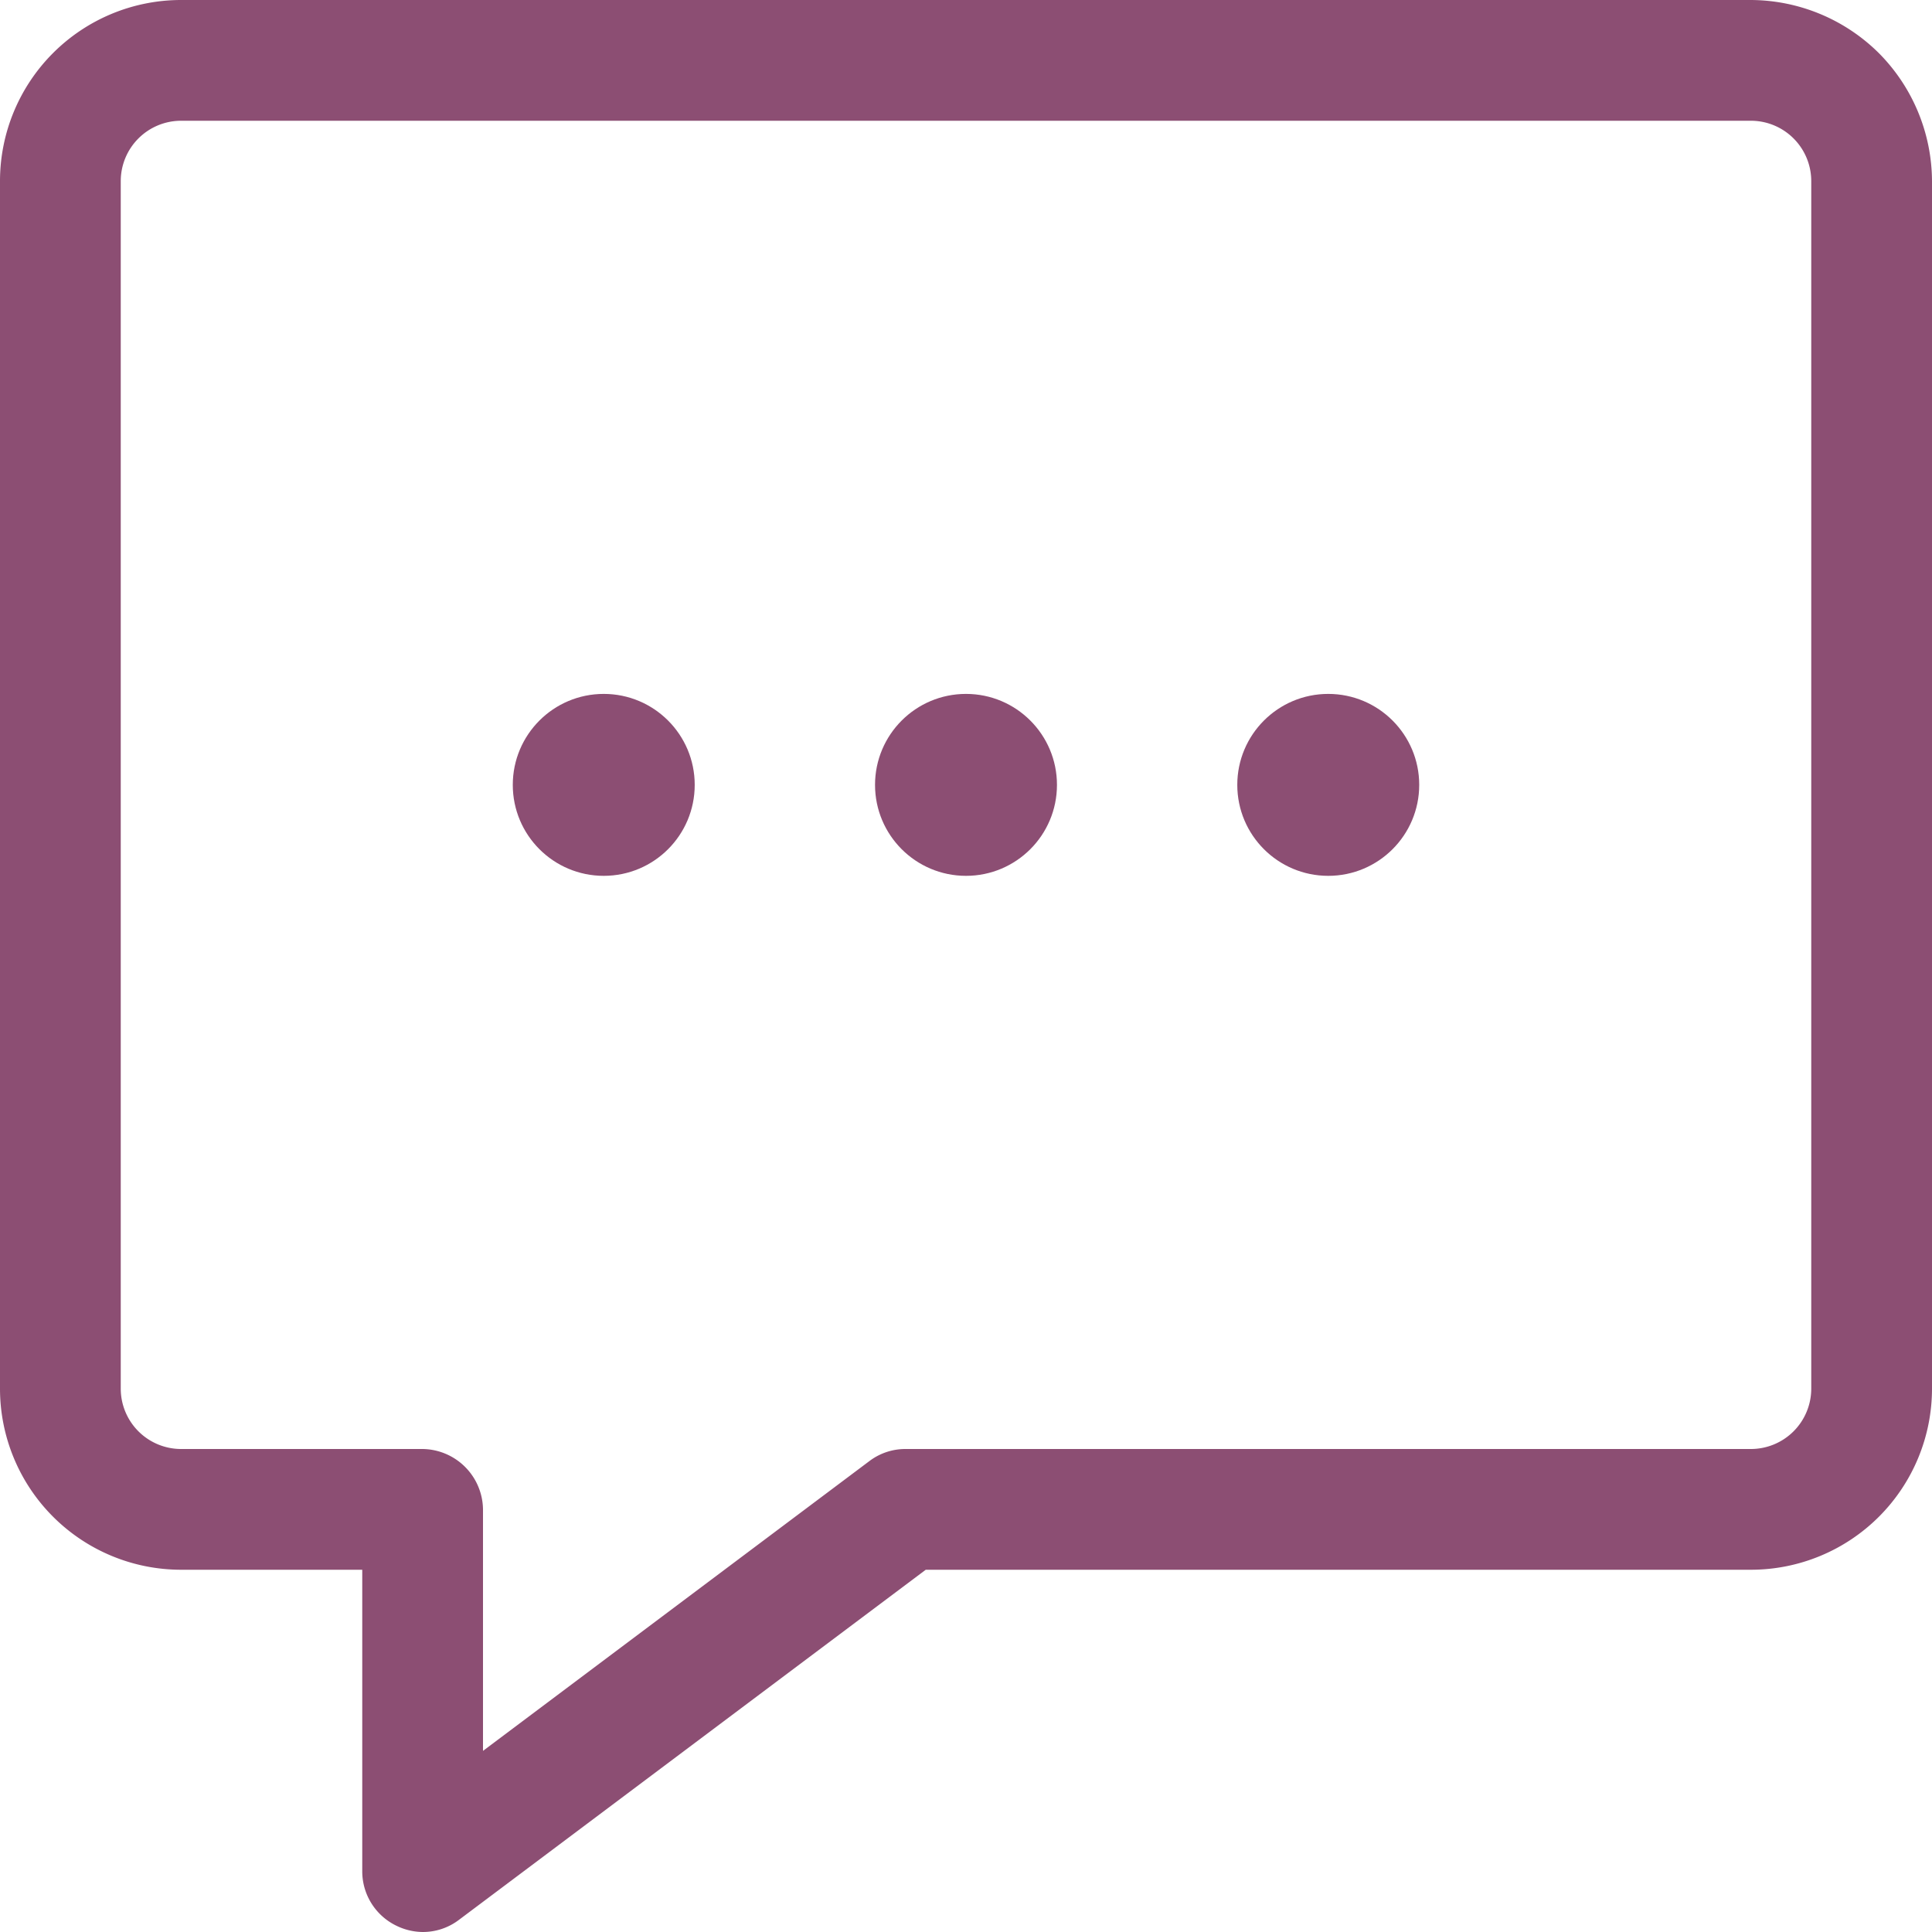 <?xml version="1.0" encoding="UTF-8" standalone="no"?>
<svg xmlns="http://www.w3.org/2000/svg" viewBox="0 0 24 24"><defs><style>.cls-1{fill:#8c4e73;}</style></defs><g id="Layer_2" data-name="Layer 2"><g id="Layer_1-2" data-name="Layer 1"><path class="cls-1" d="M23.34.66A2.27,2.27,0,0,0,21.75,0H2.25A2.25,2.25,0,0,0,0,2.25v15A2.25,2.25,0,0,0,2.25,19.5H4.5v3.75a.75.75,0,0,0,.42.67.76.76,0,0,0,.33.08.74.74,0,0,0,.45-.15l5.8-4.35H21.75A2.25,2.25,0,0,0,24,17.25v-15A2.27,2.27,0,0,0,23.34.66ZM22.5,17.25a.75.75,0,0,1-.75.75H11.25a.74.74,0,0,0-.45.15L6,21.75v-3A.76.76,0,0,0,5.25,18h-3a.75.75,0,0,1-.75-.75v-15a.75.75,0,0,1,.75-.75h19.5a.75.75,0,0,1,.75.75Z"/><circle class="cls-1" cx="12" cy="9.75" r="1.13"/><circle class="cls-1" cx="7.5" cy="9.75" r="1.13"/><circle class="cls-1" cx="16.5" cy="9.75" r="1.13"/></g></g></svg>